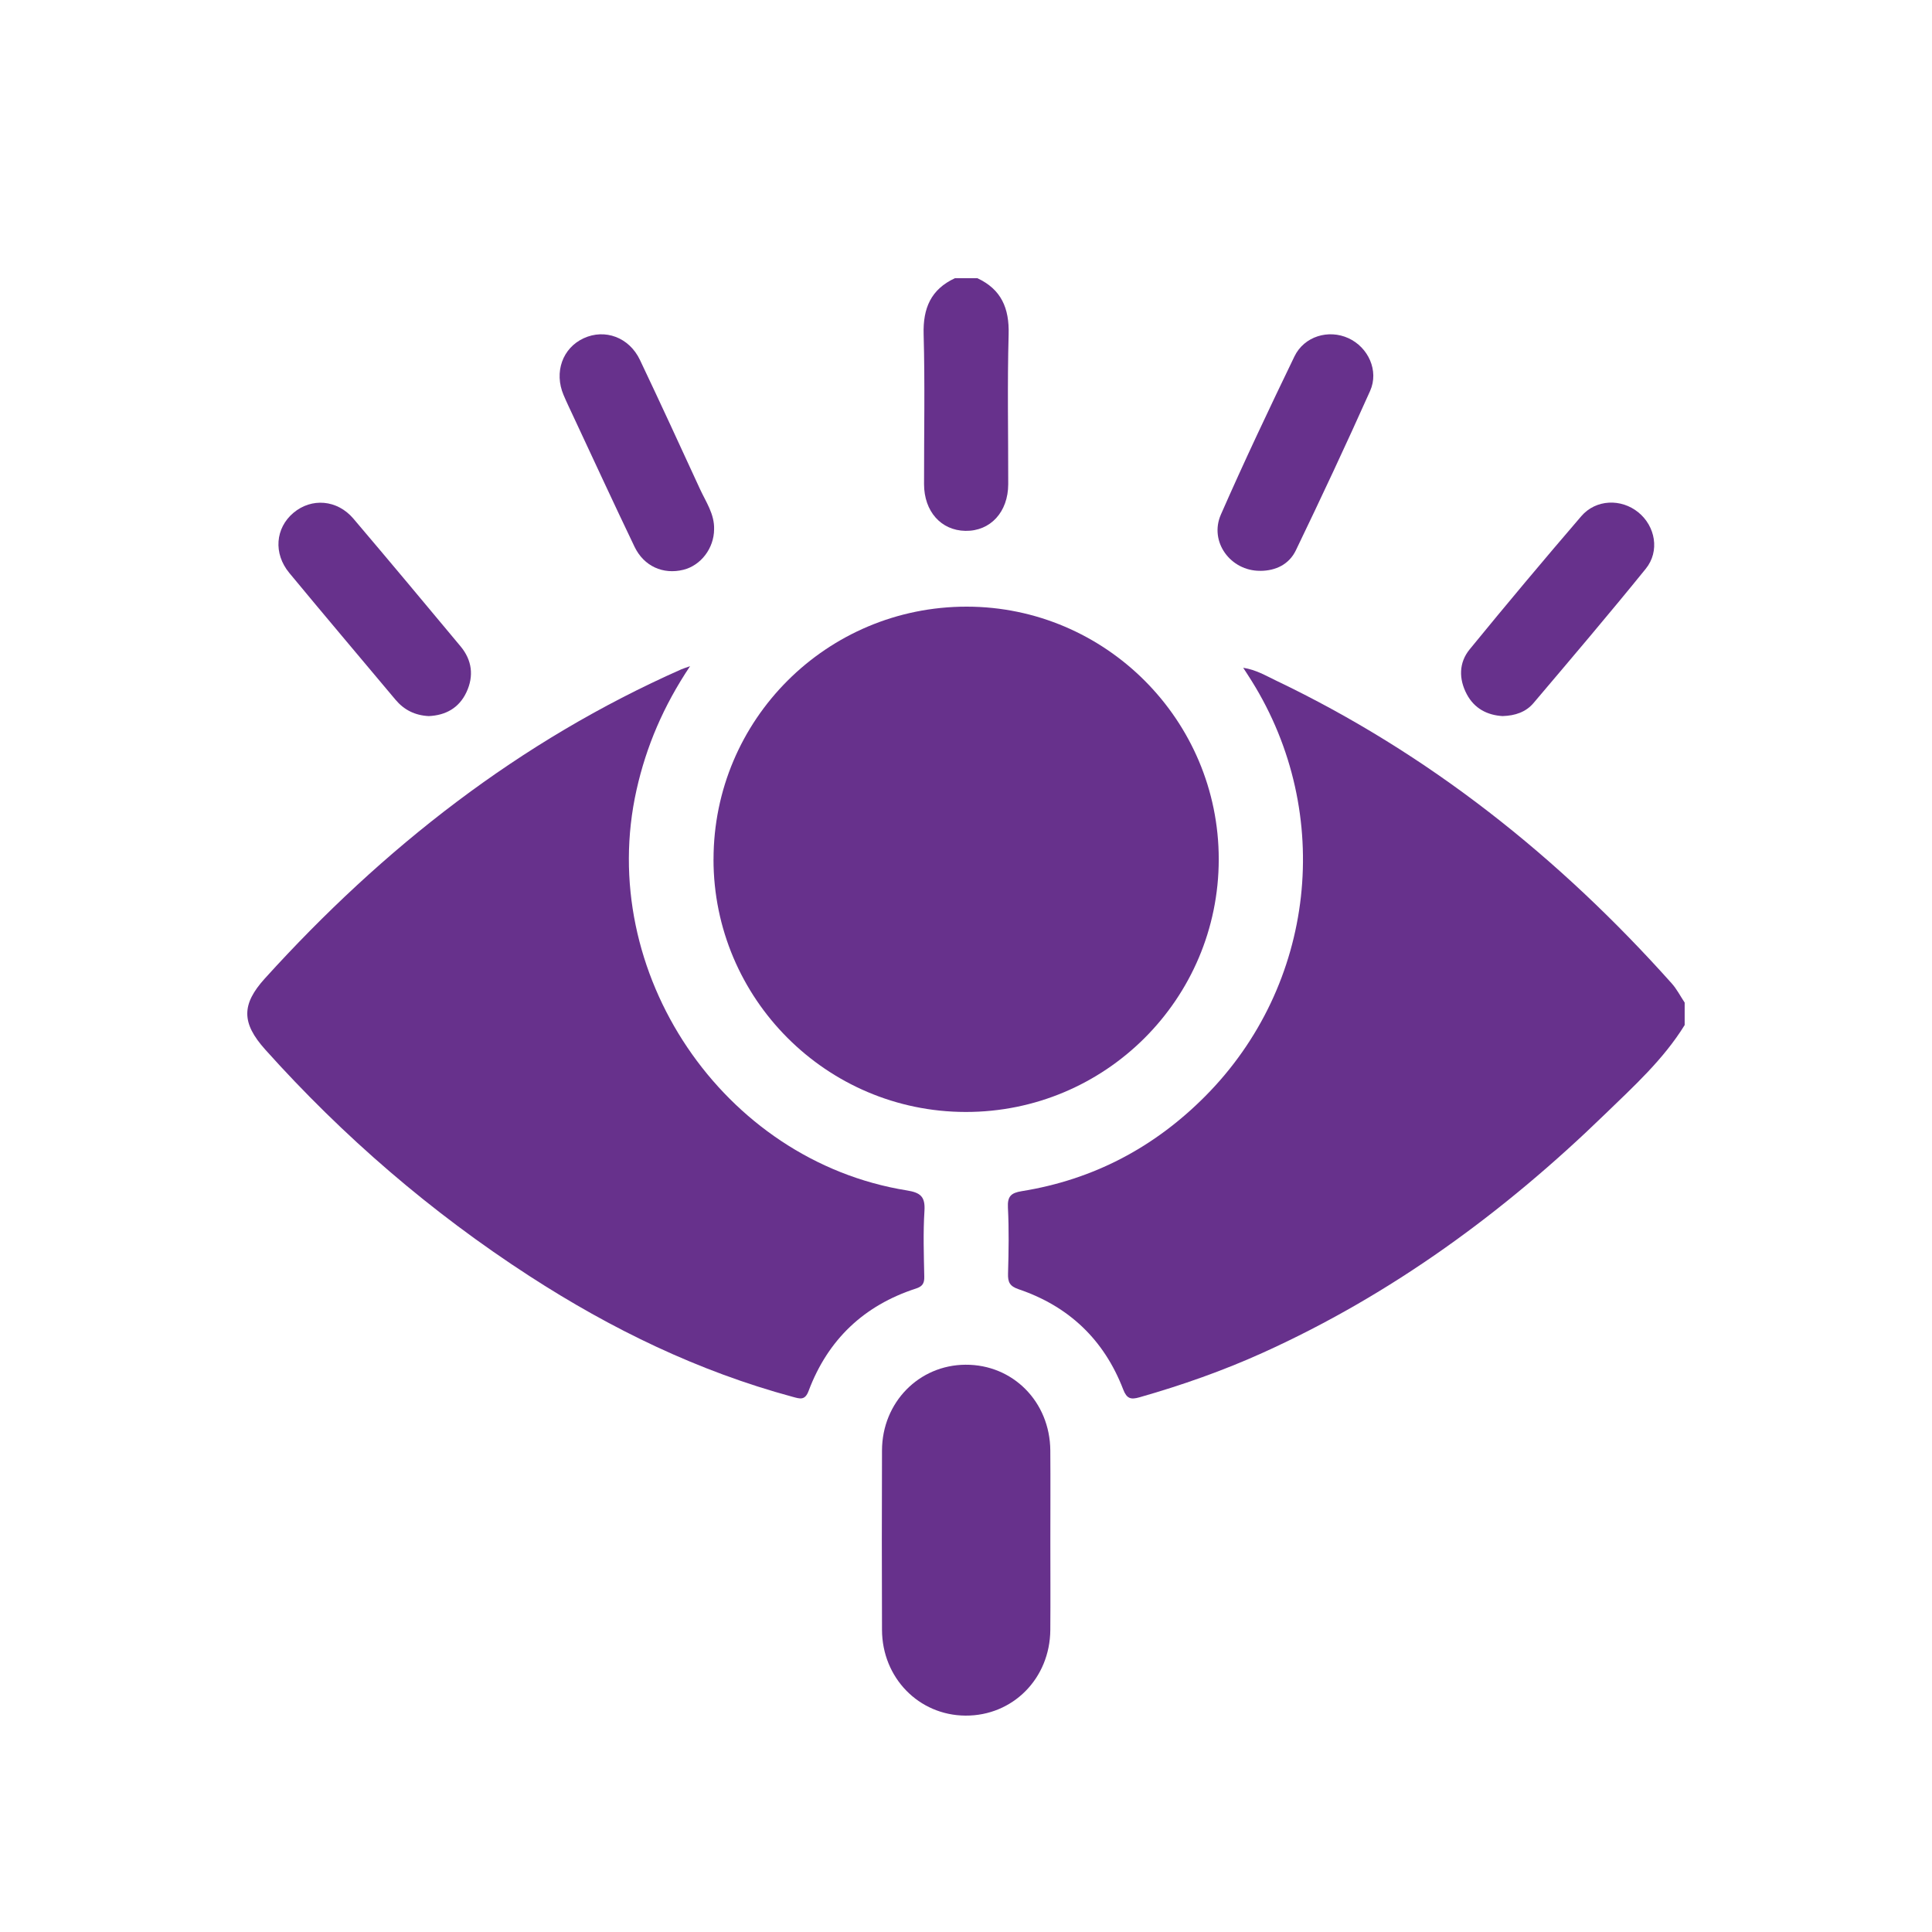 <svg xmlns="http://www.w3.org/2000/svg" width="500" height="500" viewBox="0 0 500 500" fill="none"><path d="M436.001 265.267C430.496 274.19 422.779 281.172 415.362 288.357C389.228 313.72 360.192 334.985 326.874 350.064C316.525 354.745 305.837 358.503 294.906 361.619C292.634 362.27 291.605 361.979 290.683 359.59C285.751 346.753 276.645 338.073 263.646 333.664C261.326 332.878 260.811 331.839 260.879 329.605C261.044 323.915 261.141 318.216 260.85 312.535C260.695 309.593 261.666 308.719 264.432 308.272C282.916 305.301 298.721 296.97 311.895 283.716C340.446 255.003 345.397 210.628 323.942 176.245C323.311 175.225 322.651 174.235 321.738 172.817C325.078 173.342 327.612 174.876 330.194 176.109C369.832 195.053 403.479 221.863 432.642 254.508C433.962 255.984 434.884 257.809 435.991 259.47V265.286L436.001 265.267Z" fill="#67318C"></path><path d="M252.938 71.999C259.141 74.883 261.219 79.767 261.034 86.516C260.675 99.43 260.947 112.373 260.928 125.297C260.918 132.512 256.316 137.493 249.851 137.386C243.541 137.28 239.153 132.357 239.143 125.297C239.124 112.373 239.395 99.43 239.036 86.516C238.842 79.757 240.92 74.883 247.133 71.999H252.948H252.938Z" fill="#67318C"></path><path d="M178.595 172.399C171.712 182.692 167.266 193.121 164.732 204.433C154.17 251.556 187.021 300.417 234.687 308.078C238.211 308.641 239.473 309.67 239.25 313.35C238.891 319.021 239.085 324.721 239.202 330.411C239.24 332.139 238.716 332.935 237.056 333.47C223.562 337.849 214.243 346.714 209.262 359.978C208.321 362.493 207.03 362.007 205.156 361.502C180.692 354.89 158.199 343.966 137.016 330.236C111.6 313.768 88.835 294.163 68.623 271.607C62.498 264.761 62.439 259.965 68.555 253.216C99.184 219.415 134.395 191.781 176.343 173.215C176.78 173.021 177.236 172.895 178.624 172.39L178.595 172.399Z" fill="#67318C"></path><path d="M184.662 222.407C184.662 186.237 213.971 156.981 250.191 157C286.139 157.029 315.419 186.373 315.409 222.368C315.409 258.538 286.042 287.843 249.861 287.775C213.883 287.707 184.662 258.412 184.653 222.397L184.662 222.407Z" fill="#67318C"></path><path d="M271.83 398.964C271.83 406.586 271.879 414.209 271.82 421.831C271.723 434.415 262.093 444.087 249.842 443.999C237.784 443.912 228.309 434.231 228.261 421.812C228.203 406.324 228.203 390.837 228.261 375.349C228.309 362.94 237.814 353.259 249.871 353.191C262.132 353.113 271.723 362.775 271.82 375.378C271.879 383.243 271.83 391.109 271.83 398.974V398.964Z" fill="#67318C"></path><path d="M326.107 147.727C318.477 147.776 312.875 140.212 315.962 133.172C322.01 119.393 328.456 105.789 334.999 92.244C337.524 87.02 343.834 85.165 348.979 87.525C354.095 89.865 356.92 95.944 354.58 101.177C348.387 115.024 341.95 128.763 335.368 142.425C333.64 146.008 330.223 147.737 326.117 147.737L326.107 147.727Z" fill="#67318C"></path><path d="M184.808 136.998C184.779 141.882 181.401 146.33 176.867 147.456C171.625 148.757 166.645 146.563 164.208 141.484C158.849 130.308 153.655 119.044 148.403 107.81C147.539 105.955 146.646 104.11 145.85 102.227C143.345 96.323 145.578 90.06 151.063 87.535C156.568 85.001 162.839 87.302 165.616 93.148C170.887 104.237 176.013 115.393 181.148 126.55C182.692 129.91 184.934 133.046 184.808 137.008V136.998Z" fill="#67318C"></path><path d="M110.95 185.324C107.378 185.14 104.563 183.722 102.349 181.081C93.185 170.148 83.962 159.263 74.876 148.281C70.701 143.241 71.264 136.667 75.934 132.725C80.633 128.773 87.273 129.297 91.457 134.22C100.767 145.183 109.989 156.223 119.193 167.273C122.163 170.847 122.687 174.935 120.717 179.139C118.794 183.246 115.309 185.13 110.96 185.324H110.95Z" fill="#67318C"></path><path d="M388.927 185.325C384.928 185.102 381.569 183.383 379.598 179.655C377.511 175.712 377.521 171.508 380.355 168.042C389.84 156.438 399.47 144.951 409.236 133.59C413.022 129.192 419.556 128.988 423.983 132.58C428.419 136.173 429.604 142.65 425.924 147.194C416.42 158.933 406.625 170.44 396.859 181.966C394.898 184.277 392.121 185.219 388.927 185.316V185.325Z" fill="#67318C"></path></svg>